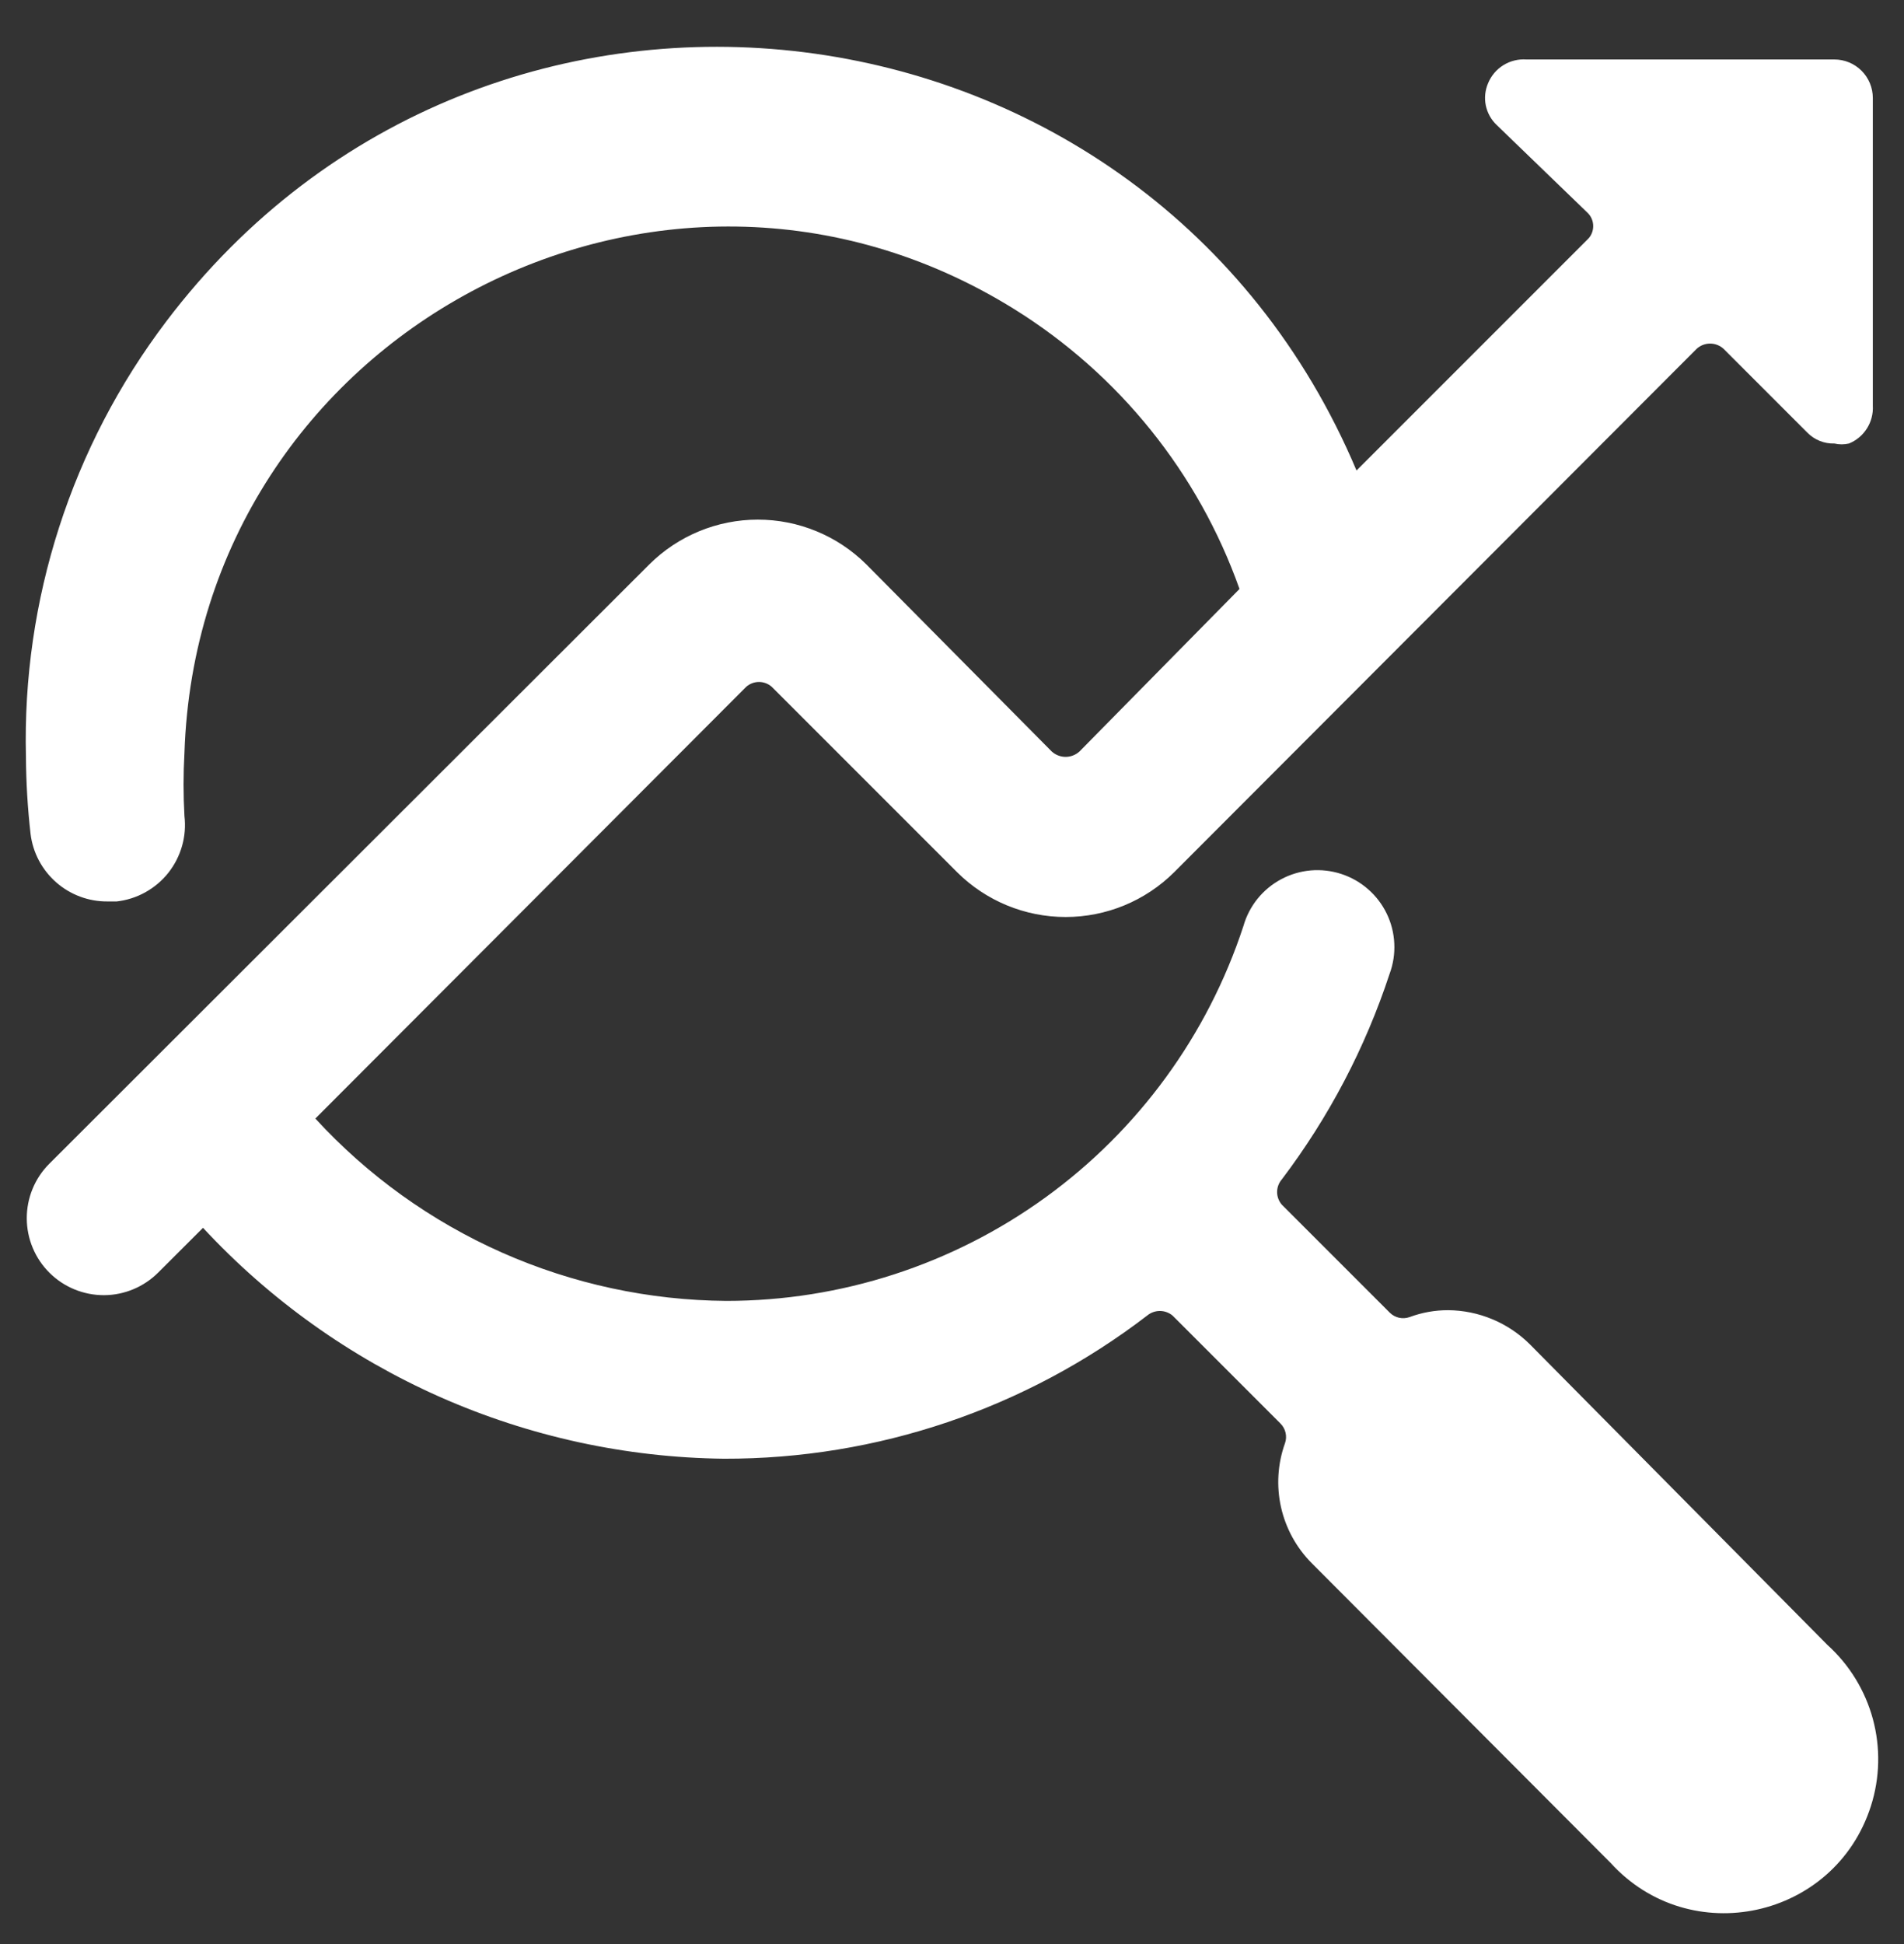 <svg width="48" height="49" viewBox="0 0 48 49" fill="none" xmlns="http://www.w3.org/2000/svg">
<rect x="0" y="0" width="48" height="49" fill="#333333" stroke="none"/>
<path d="M19.454 17.309L24.13 21.985C24.857 22.708 25.84 23.113 26.865 23.113C27.89 23.113 28.873 22.708 29.6 21.985L42.772 8.793C42.864 8.707 42.986 8.66 43.112 8.66C43.238 8.66 43.359 8.707 43.452 8.793L45.566 10.907C45.744 11.087 45.99 11.187 46.246 11.179C46.367 11.207 46.489 11.207 46.612 11.179C46.799 11.103 46.957 10.971 47.065 10.8C47.173 10.63 47.225 10.43 47.214 10.229V2.469C47.214 2.212 47.112 1.965 46.93 1.783C46.748 1.601 46.501 1.499 46.244 1.499H38.484C38.28 1.484 38.076 1.534 37.901 1.642C37.727 1.749 37.592 1.91 37.514 2.099C37.439 2.275 37.419 2.469 37.457 2.657C37.496 2.844 37.59 3.015 37.728 3.147L40.018 5.359C40.065 5.403 40.102 5.455 40.127 5.514C40.152 5.572 40.165 5.635 40.165 5.699C40.165 5.763 40.152 5.826 40.127 5.884C40.102 5.943 40.065 5.996 40.018 6.039L34.198 11.859C28.974 -0.527 12.304 -2.613 4.192 8.101C1.804 11.253 0.557 15.122 0.654 19.075C0.658 19.723 0.697 20.37 0.77 21.015C0.827 21.488 1.057 21.923 1.415 22.238C1.773 22.553 2.234 22.725 2.71 22.721H2.942C3.196 22.692 3.441 22.614 3.664 22.49C3.887 22.366 4.084 22.2 4.243 22C4.401 21.8 4.519 21.57 4.589 21.325C4.659 21.079 4.68 20.823 4.65 20.569C4.62 20.039 4.62 19.507 4.65 18.977C4.996 8.441 16.62 2.227 25.572 7.793C28.208 9.433 30.21 11.919 31.248 14.845L27.214 18.941C27.118 19.028 26.994 19.077 26.864 19.077C26.735 19.077 26.61 19.028 26.514 18.941L21.84 14.225C21.113 13.503 20.13 13.097 19.105 13.097C18.08 13.097 17.097 13.503 16.37 14.225L1.238 29.337C0.875 29.702 0.673 30.197 0.675 30.711C0.677 31.226 0.883 31.719 1.248 32.081C1.613 32.444 2.107 32.646 2.622 32.645C3.137 32.643 3.629 32.436 3.992 32.071L5.118 30.947C6.798 32.758 8.829 34.207 11.086 35.208C13.344 36.208 15.782 36.739 18.252 36.767C22.109 36.776 25.86 35.507 28.92 33.159C29.01 33.084 29.123 33.043 29.24 33.043C29.357 33.043 29.47 33.084 29.56 33.159L32.276 35.875C32.342 35.939 32.388 36.021 32.409 36.11C32.43 36.199 32.425 36.293 32.394 36.379C32.209 36.896 32.175 37.455 32.295 37.991C32.416 38.526 32.686 39.017 33.074 39.405L40.6 46.951C42.608 49.161 46.256 48.367 47.166 45.521C47.393 44.811 47.41 44.05 47.216 43.33C47.021 42.61 46.624 41.961 46.07 41.461L38.562 33.877C38.014 33.336 37.276 33.029 36.506 33.023C36.173 33.023 35.849 33.081 35.536 33.197C35.45 33.228 35.356 33.233 35.267 33.213C35.178 33.192 35.096 33.147 35.032 33.081L32.316 30.365C32.239 30.277 32.196 30.163 32.196 30.045C32.196 29.927 32.239 29.814 32.316 29.725C33.501 28.16 34.419 26.41 35.032 24.545C35.123 24.3 35.163 24.04 35.15 23.779C35.138 23.518 35.073 23.262 34.959 23.027C34.845 22.792 34.685 22.582 34.488 22.411C34.292 22.239 34.062 22.109 33.814 22.028C33.566 21.947 33.304 21.917 33.044 21.939C32.783 21.962 32.53 22.037 32.3 22.16C32.069 22.283 31.866 22.451 31.702 22.654C31.538 22.858 31.417 23.092 31.346 23.343C30.445 26.09 28.7 28.483 26.359 30.179C24.018 31.875 21.201 32.789 18.31 32.789C16.36 32.775 14.434 32.36 12.652 31.57C10.869 30.779 9.269 29.63 7.95 28.193L18.814 17.309C18.903 17.232 19.016 17.189 19.134 17.189C19.252 17.189 19.365 17.232 19.454 17.309Z" fill="white"/>
</svg>
